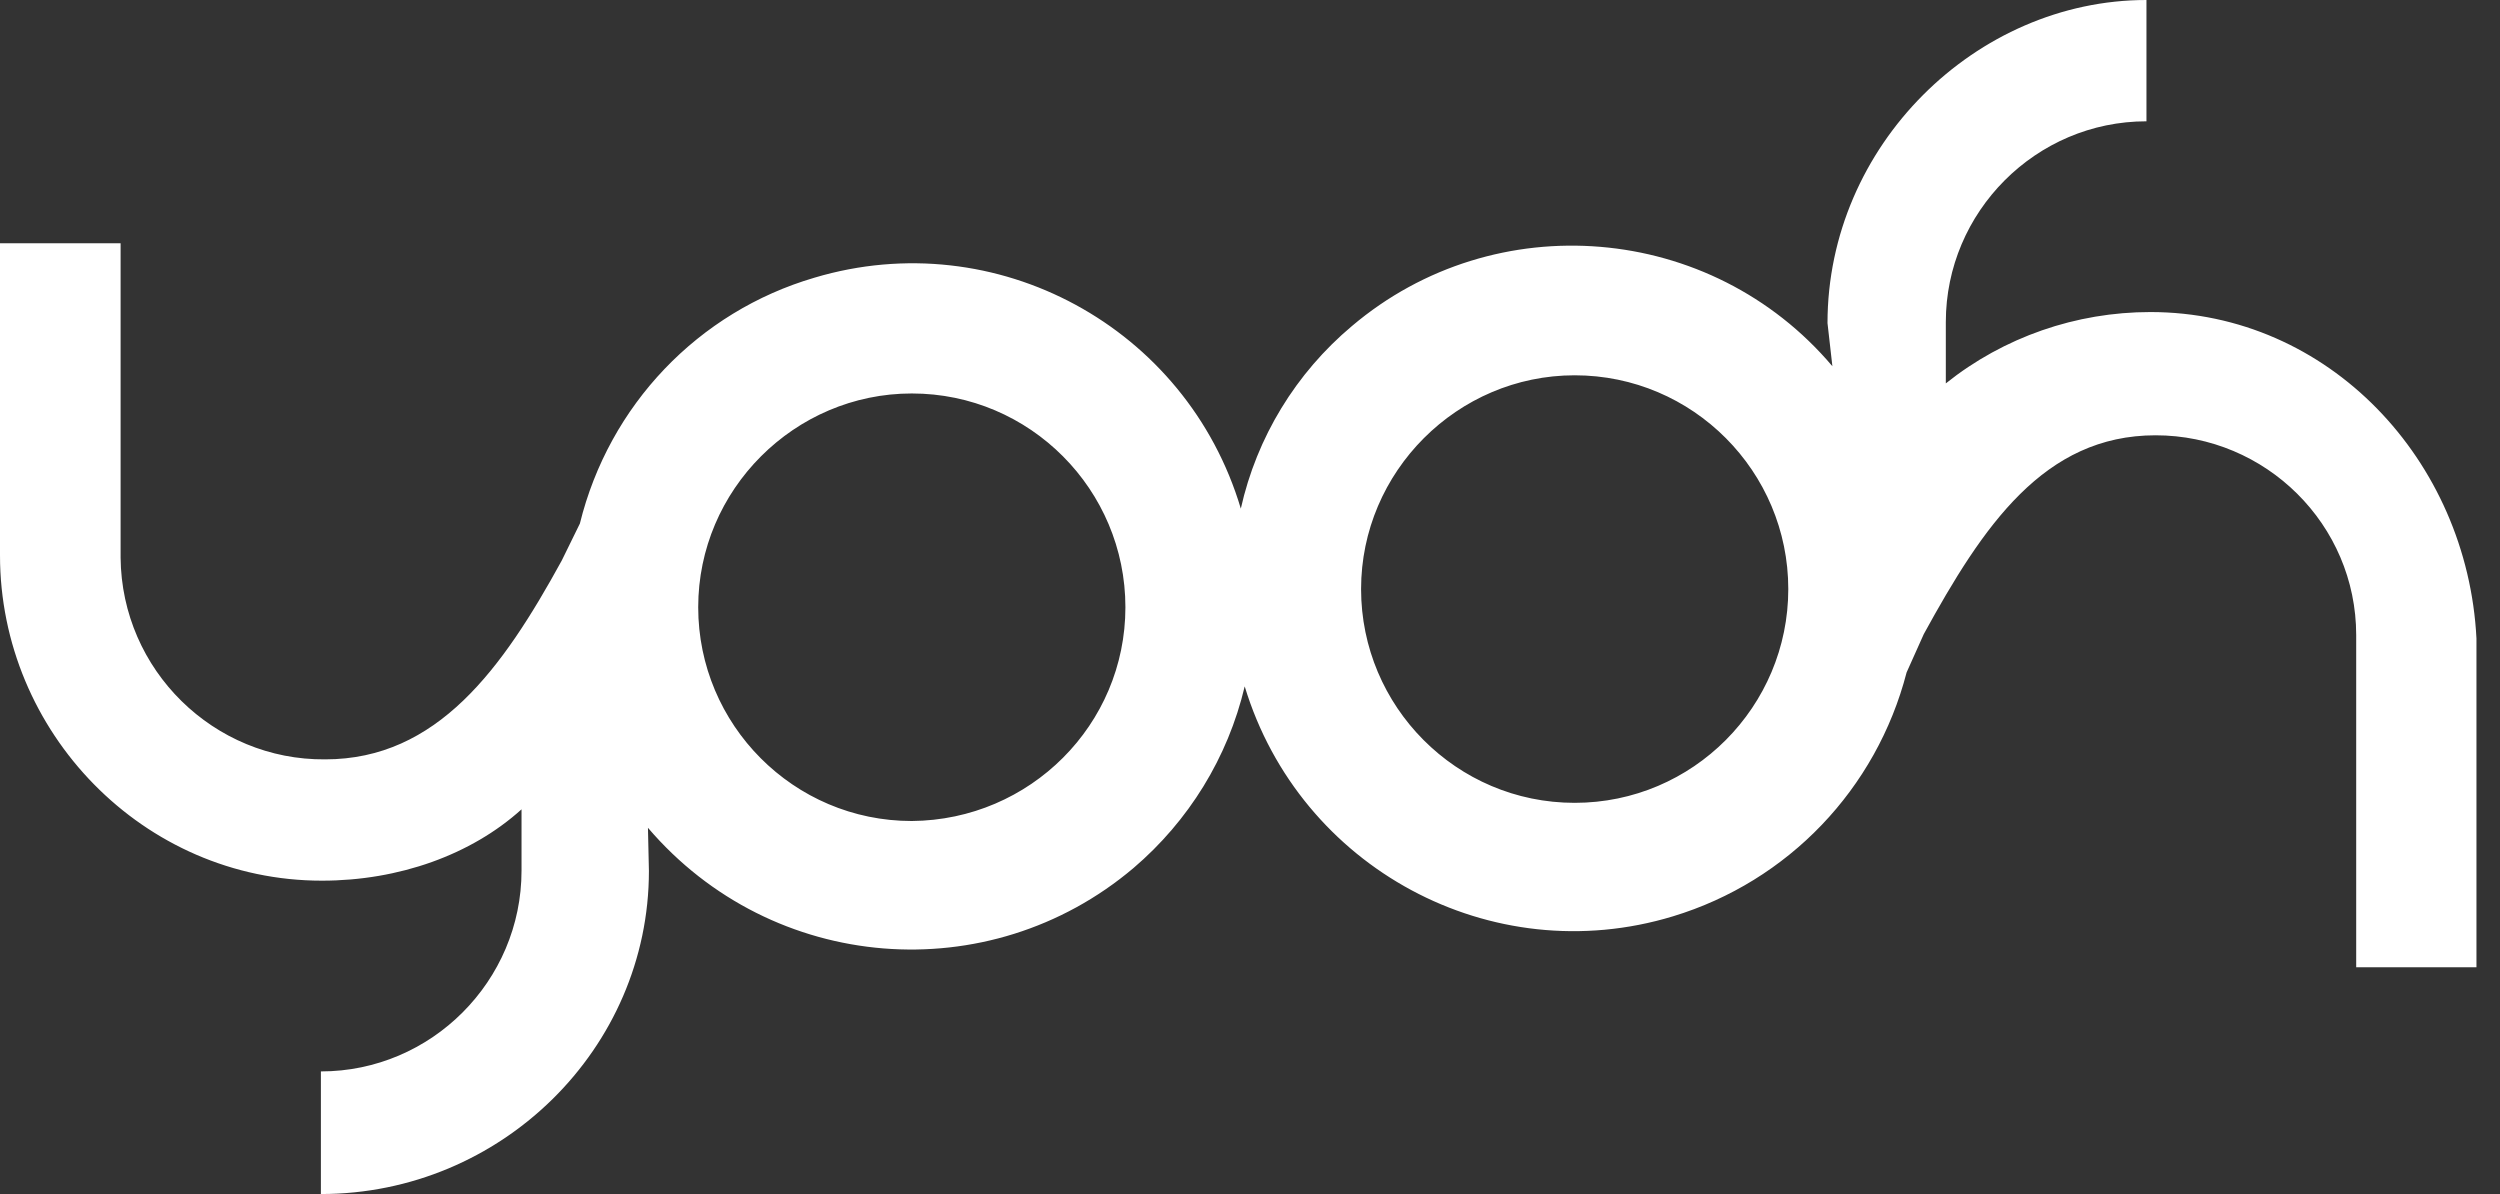 <svg width="67" height="32" viewBox="0 0 67 32" fill="none" xmlns="http://www.w3.org/2000/svg">
<rect x="0" y="0" width="67" height="32" fill="#333333" stroke="none"/>
<path fill-rule="evenodd" clip-rule="evenodd" d="M57.63 8.363C55.64 8.363 53.703 9.032 52.148 10.275V8.632C52.148 5.677 54.563 3.251 57.525 3.251V0C52.956 0 48.977 3.903 48.977 8.659L49.108 9.815C45.859 5.972 40.073 5.485 36.233 8.737C34.731 9.997 33.68 11.719 33.254 13.631C31.803 8.763 26.695 5.99 21.831 7.441C18.712 8.354 16.323 10.858 15.541 14.031L15.055 15.022C13.465 17.926 11.719 20.351 8.713 20.351C5.733 20.377 3.258 17.96 3.232 14.944V6.52H0V14.883C0 19.621 3.84 23.602 8.626 23.602C10.694 23.602 12.631 22.907 13.977 21.69V23.333C13.977 26.288 11.562 28.714 8.6 28.714V32C13.439 32 17.391 28.097 17.391 23.341L17.365 22.185C20.701 26.089 26.504 26.541 30.378 23.263C31.855 22.003 32.906 20.308 33.358 18.395C34.835 23.263 39.969 26.036 44.834 24.558C47.926 23.62 50.289 21.142 51.097 18.021L51.557 16.995C53.147 14.092 54.78 11.666 57.769 11.666C60.722 11.666 63.146 14.057 63.146 17.021V17.074V25.923H66.369V17.108C66.126 12.345 62.416 8.363 57.63 8.363ZM24.436 22.003C21.266 22.003 18.712 19.421 18.712 16.274C18.712 13.127 21.292 10.545 24.436 10.545C27.607 10.545 30.161 13.127 30.161 16.274C30.161 19.421 27.607 21.977 24.436 22.003ZM36.477 15.787C36.477 18.934 39.031 21.516 42.201 21.516C45.372 21.516 47.926 18.934 47.926 15.787C47.926 12.64 45.372 10.058 42.201 10.058C39.057 10.058 36.477 12.64 36.477 15.787Z" fill="white"/>
</svg>
